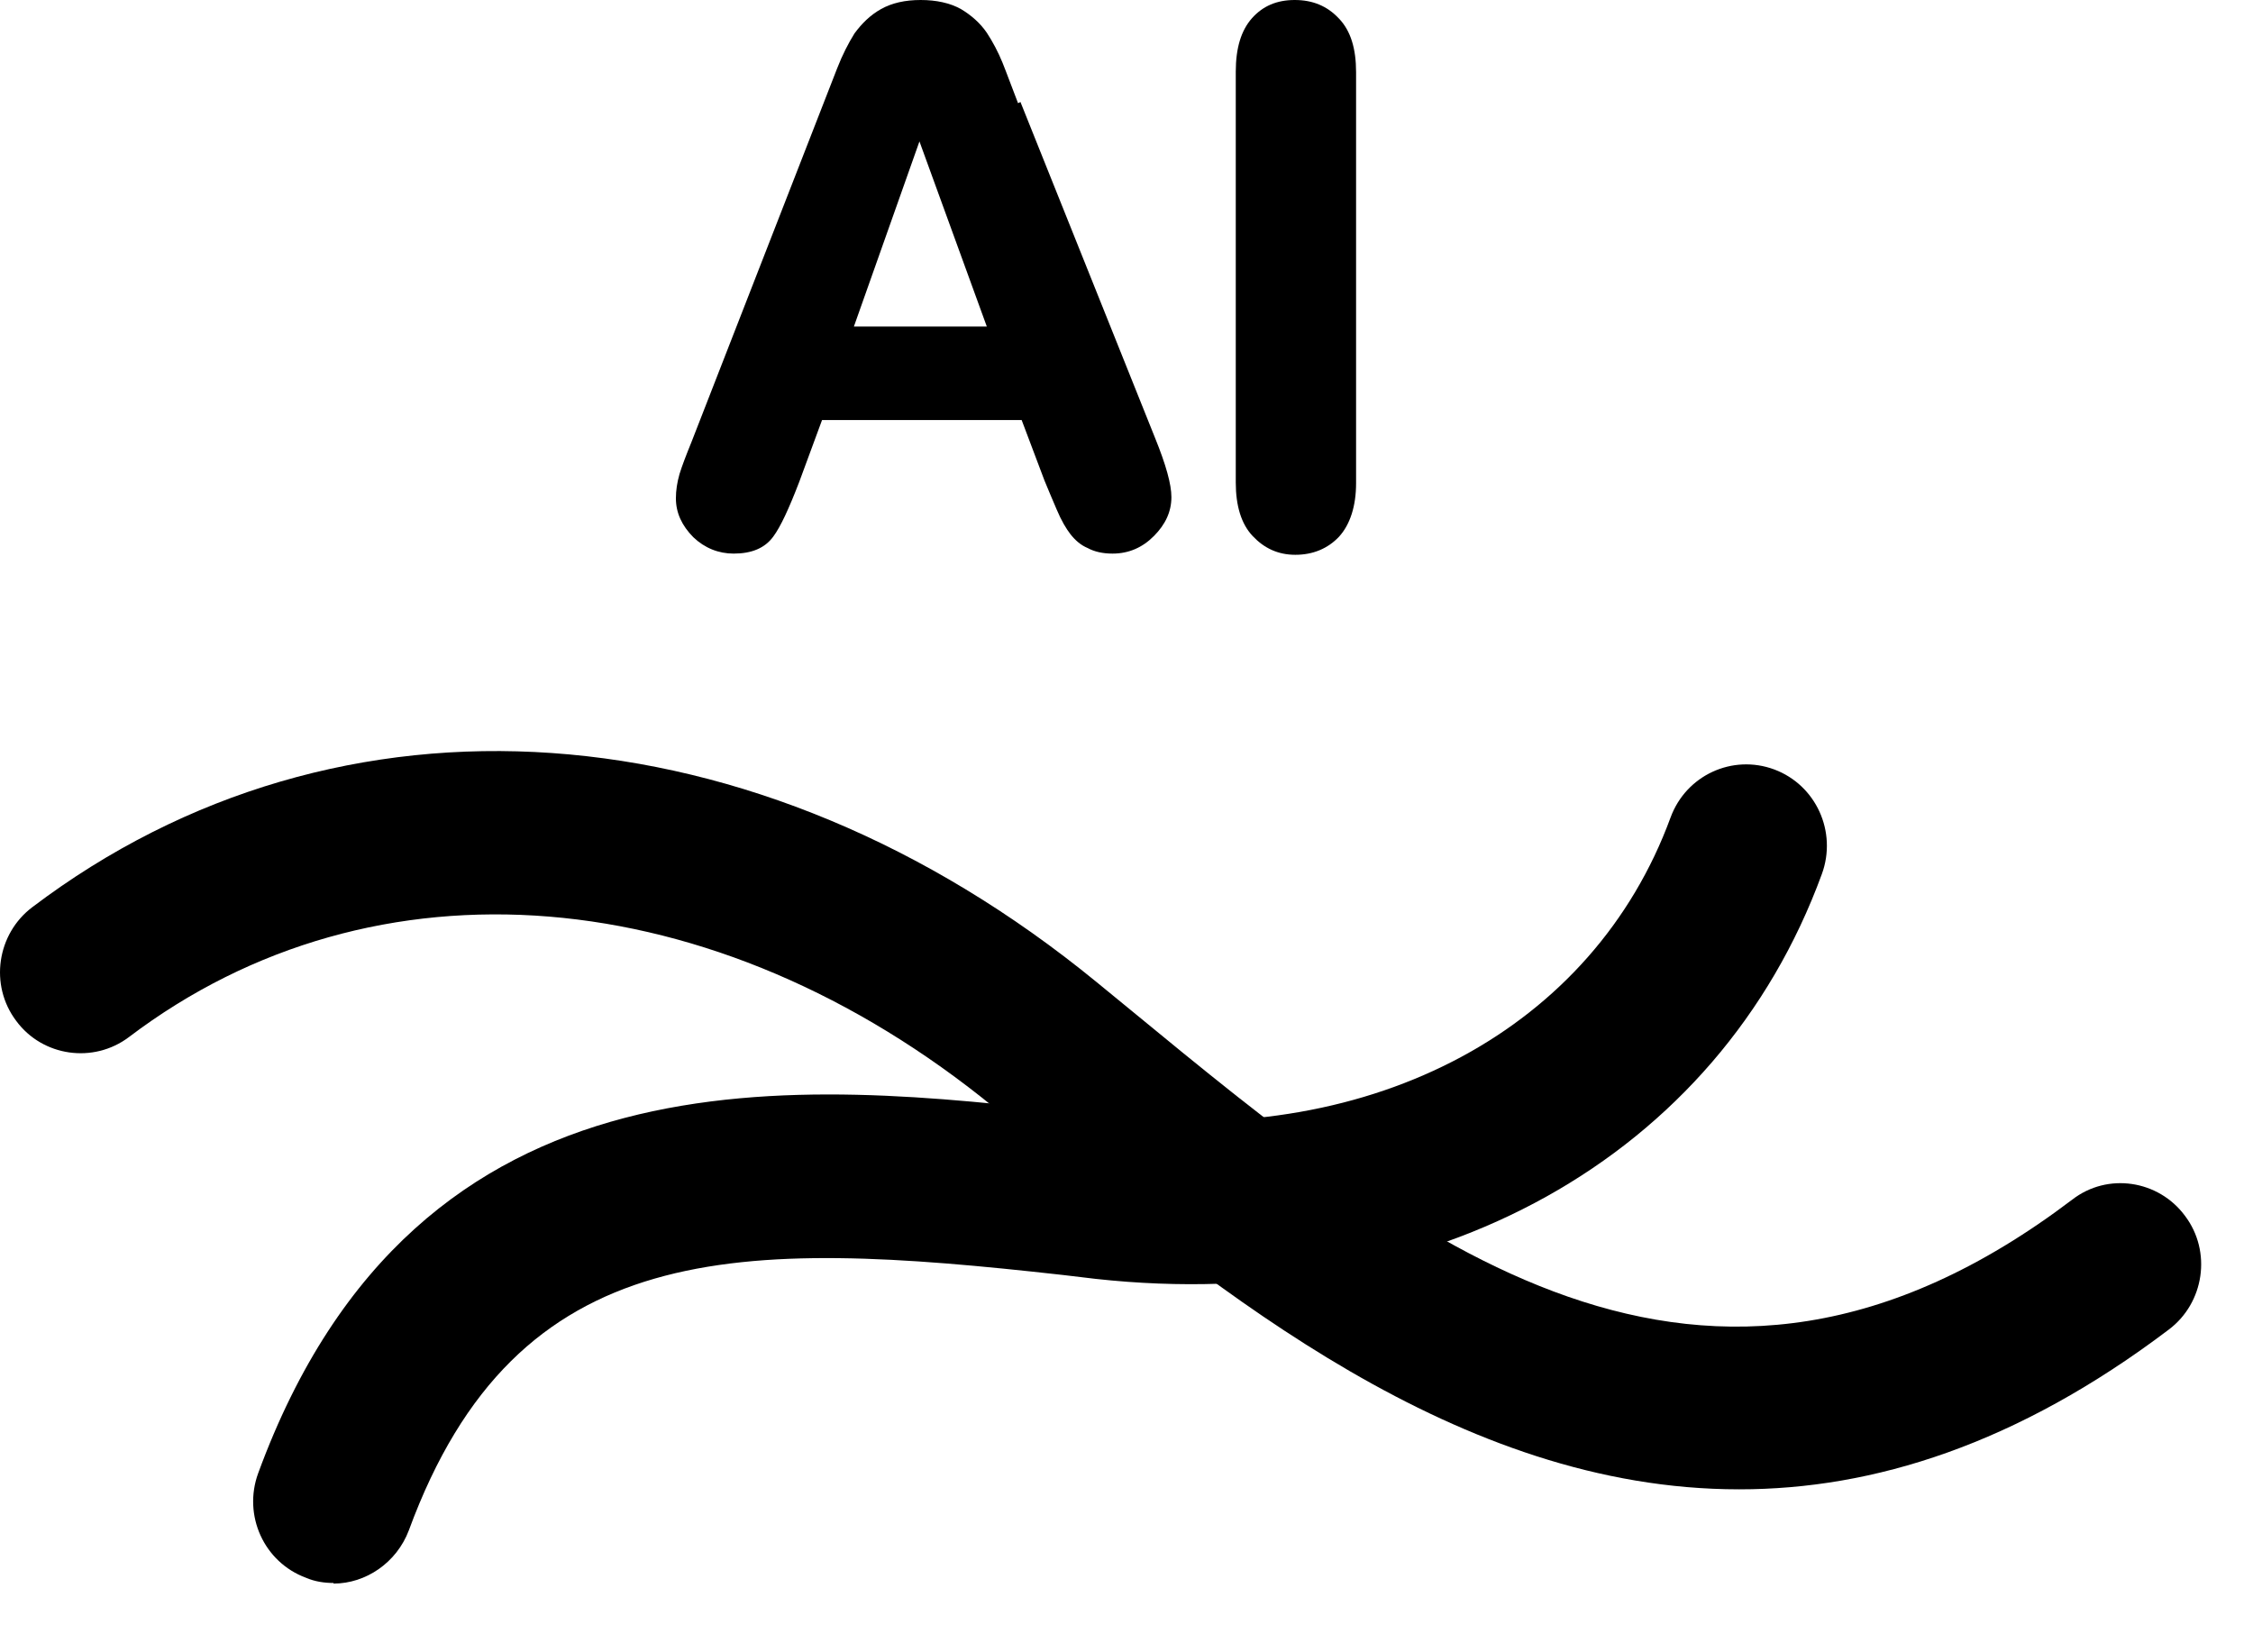 <svg width="30" height="22" viewBox="0 0 30 22" fill="none" xmlns="http://www.w3.org/2000/svg">
<path d="M13.556 1.374C13.468 1.148 13.404 0.97 13.348 0.832C13.292 0.695 13.22 0.558 13.14 0.436C13.052 0.307 12.932 0.202 12.796 0.121C12.652 0.04 12.467 0 12.259 0C12.051 0 11.875 0.04 11.731 0.121C11.586 0.202 11.474 0.315 11.378 0.445C11.298 0.574 11.218 0.727 11.146 0.913L9.208 5.884C9.136 6.061 9.08 6.207 9.048 6.312C9.016 6.425 9 6.53 9 6.635C9 6.829 9.08 6.999 9.232 7.153C9.384 7.298 9.569 7.371 9.769 7.371C10.009 7.371 10.185 7.298 10.297 7.144C10.393 7.015 10.505 6.773 10.642 6.417L10.946 5.593H13.604L13.909 6.401C13.957 6.514 14.005 6.635 14.069 6.781C14.133 6.934 14.197 7.039 14.253 7.112C14.317 7.193 14.389 7.258 14.485 7.298C14.573 7.346 14.685 7.371 14.814 7.371C15.03 7.371 15.214 7.29 15.366 7.136C15.518 6.983 15.598 6.813 15.598 6.619C15.598 6.449 15.526 6.191 15.382 5.835L13.588 1.358L13.556 1.374ZM13.14 4.348H11.37L12.243 1.883L13.14 4.348Z" fill="black"/>
<path d="M17.824 0.242C17.672 0.081 17.48 -0 17.24 -0C17 -0 16.815 0.081 16.671 0.242C16.527 0.404 16.455 0.638 16.455 0.953V6.425C16.455 6.732 16.527 6.975 16.679 7.136C16.831 7.298 17.016 7.387 17.248 7.387C17.48 7.387 17.68 7.306 17.832 7.144C17.977 6.983 18.057 6.74 18.057 6.433V0.962C18.057 0.646 17.985 0.412 17.832 0.25L17.824 0.242Z" fill="black"/>
<path d="M23.154 19.83C19.416 19.83 16.236 17.209 13.691 15.115L13.245 14.752C9.516 11.698 4.99 11.326 1.716 13.809C1.245 14.164 0.567 14.069 0.216 13.593C-0.144 13.117 -0.041 12.434 0.43 12.079C4.519 8.982 10.073 9.371 14.599 13.074L15.053 13.446C18.799 16.526 22.665 19.709 27.594 15.972C28.065 15.608 28.742 15.712 29.094 16.188C29.454 16.664 29.351 17.347 28.88 17.702C26.857 19.233 24.945 19.83 23.162 19.83H23.154Z" fill="black"/>
<path d="M4.441 21.077C4.321 21.077 4.193 21.059 4.073 21.007C3.515 20.8 3.232 20.177 3.438 19.615C5.564 13.818 10.664 14.398 14.393 14.822L14.821 14.874C18.31 15.254 21.216 13.689 22.244 10.886C22.45 10.323 23.067 10.038 23.625 10.245C24.182 10.453 24.465 11.076 24.259 11.638C22.879 15.41 19.081 17.521 14.59 17.028L14.153 16.976C9.824 16.492 6.884 16.457 5.444 20.376C5.281 20.808 4.87 21.085 4.441 21.085V21.077Z" fill="black"/>
</svg>
